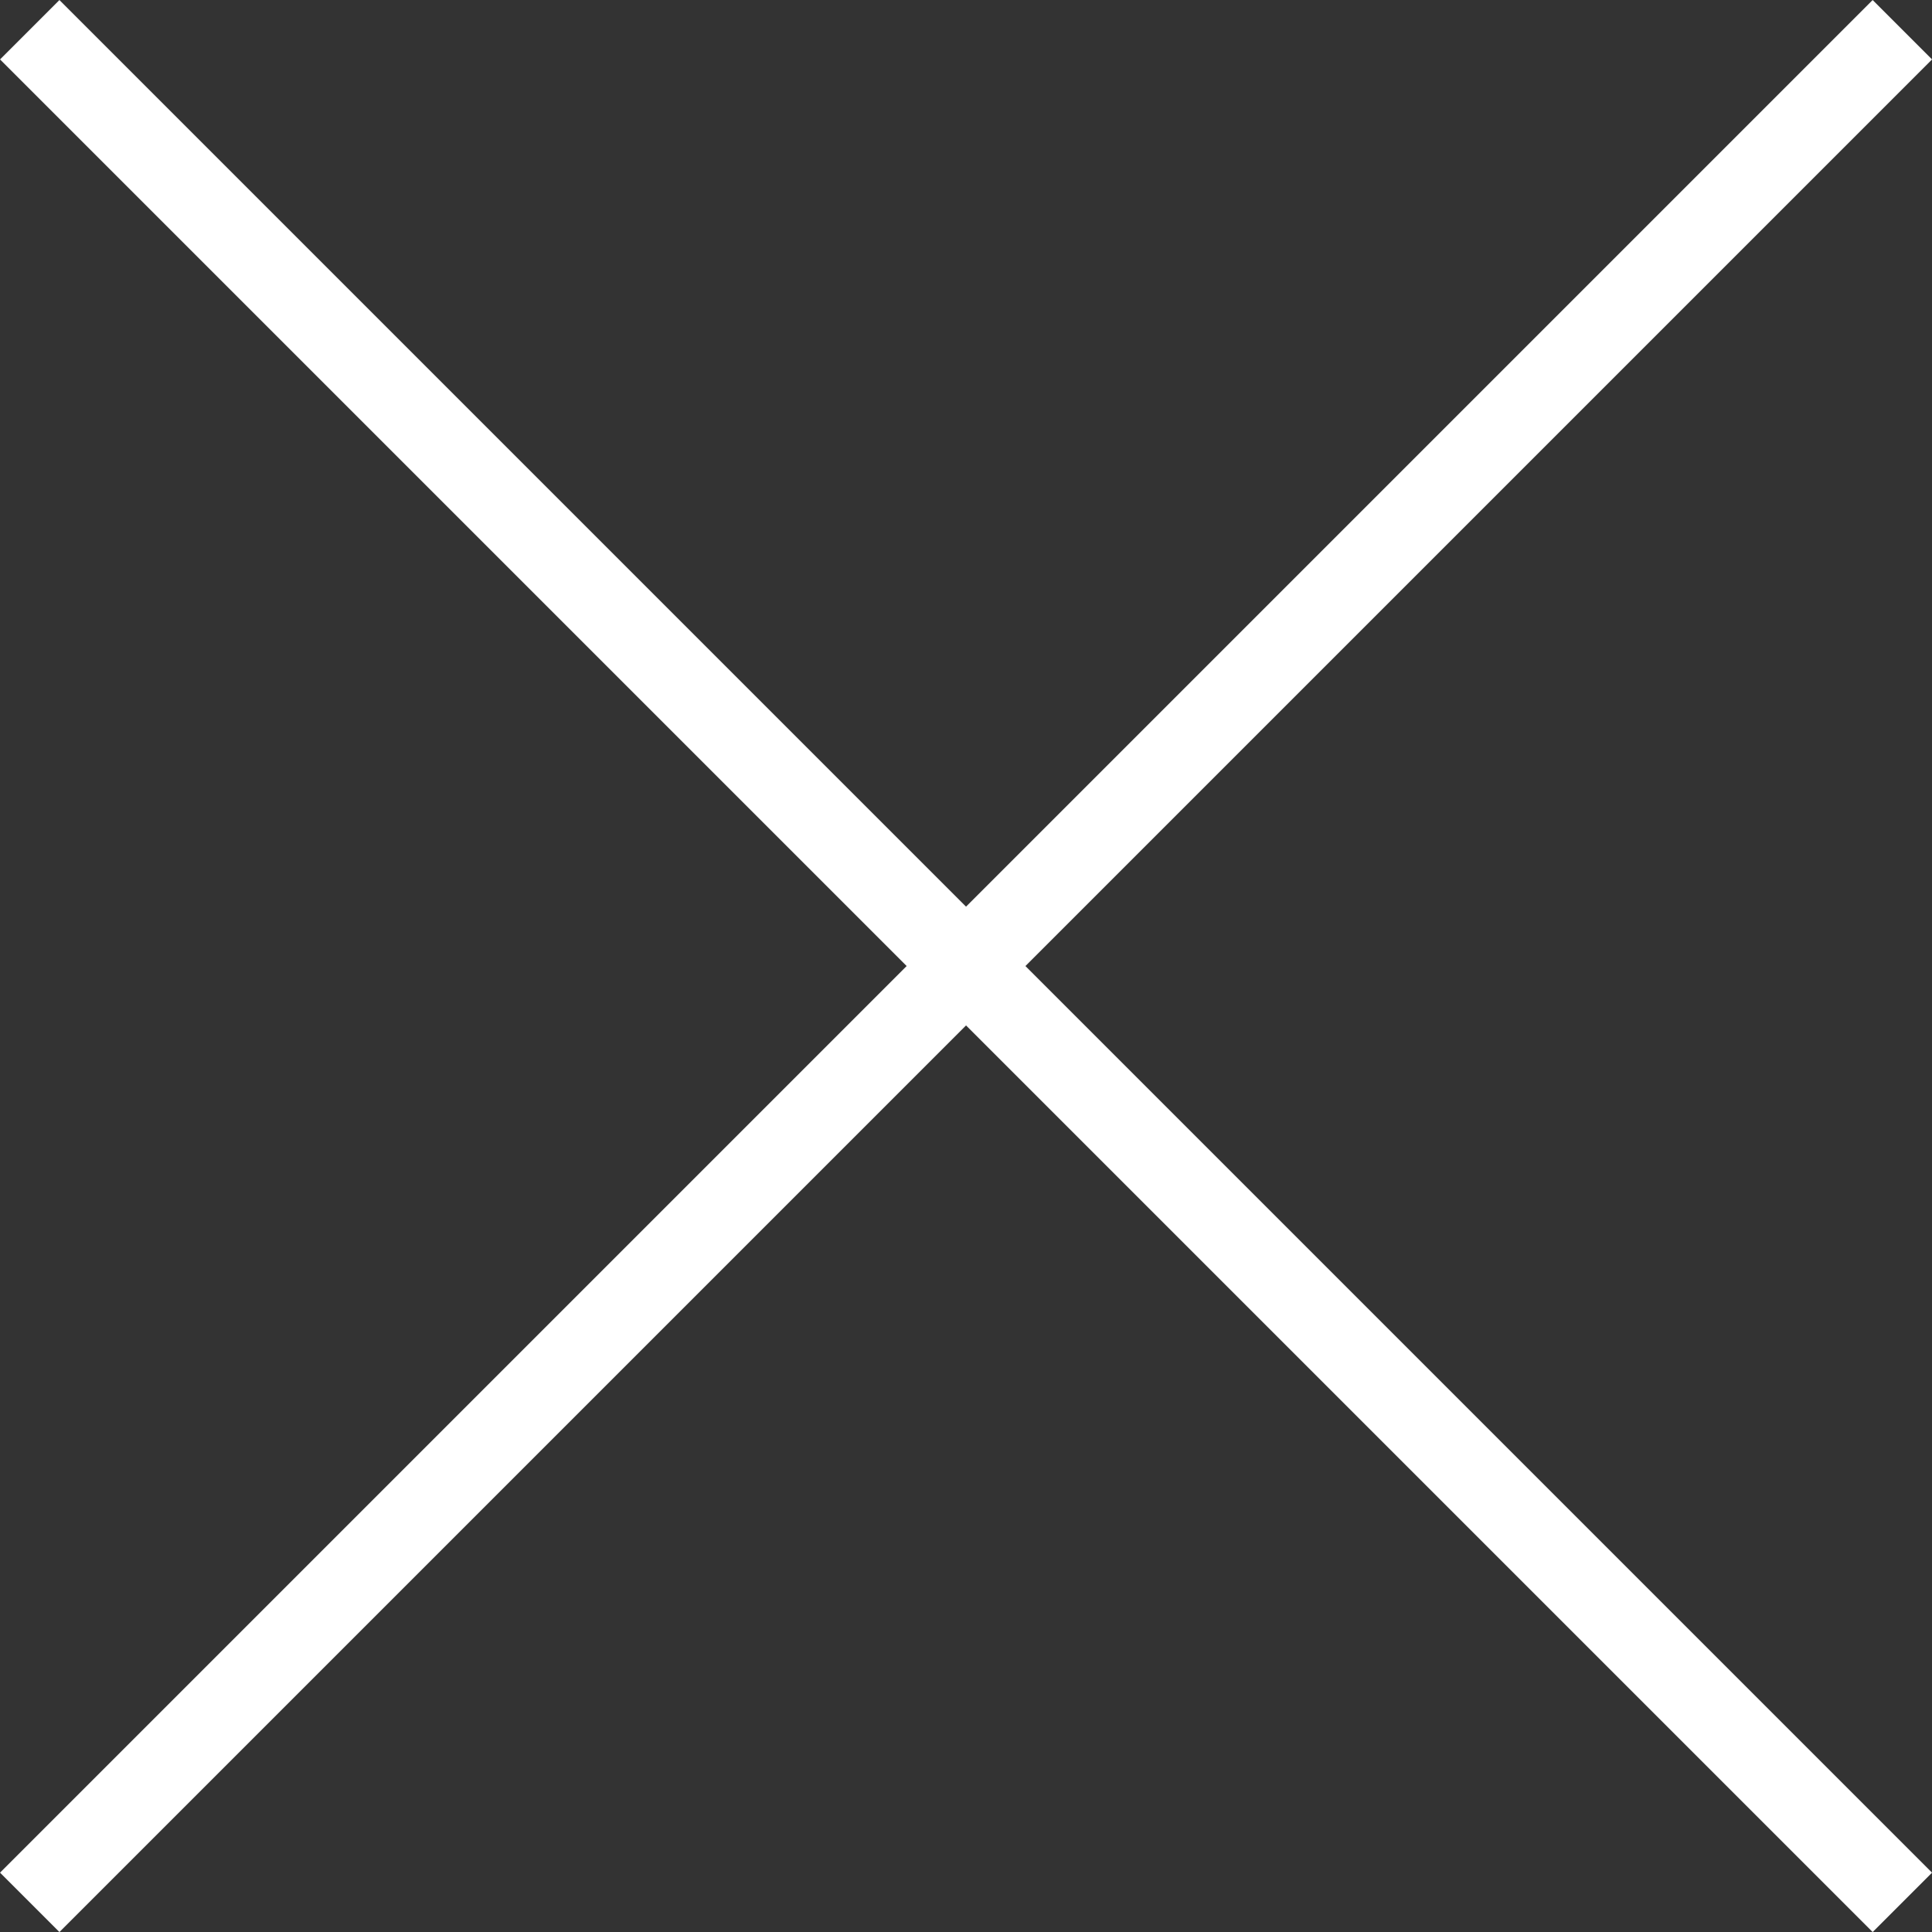 <svg xmlns="http://www.w3.org/2000/svg" width="23.003" height="23.003" viewBox="0 0 23.003 23.003">
    <rect x="0" y="0" width="23.003" height="23.003" fill="#333333" stroke="none"/>
    <line x2="22.296" y2="22.296" transform="translate(0.354 0.354)" fill="none" stroke="#fff" stroke-width="1"/>
    <line y1="22.296" x2="22.296" transform="translate(0.354 0.354)" fill="none" stroke="#fff" stroke-width="1"/>
</svg>
